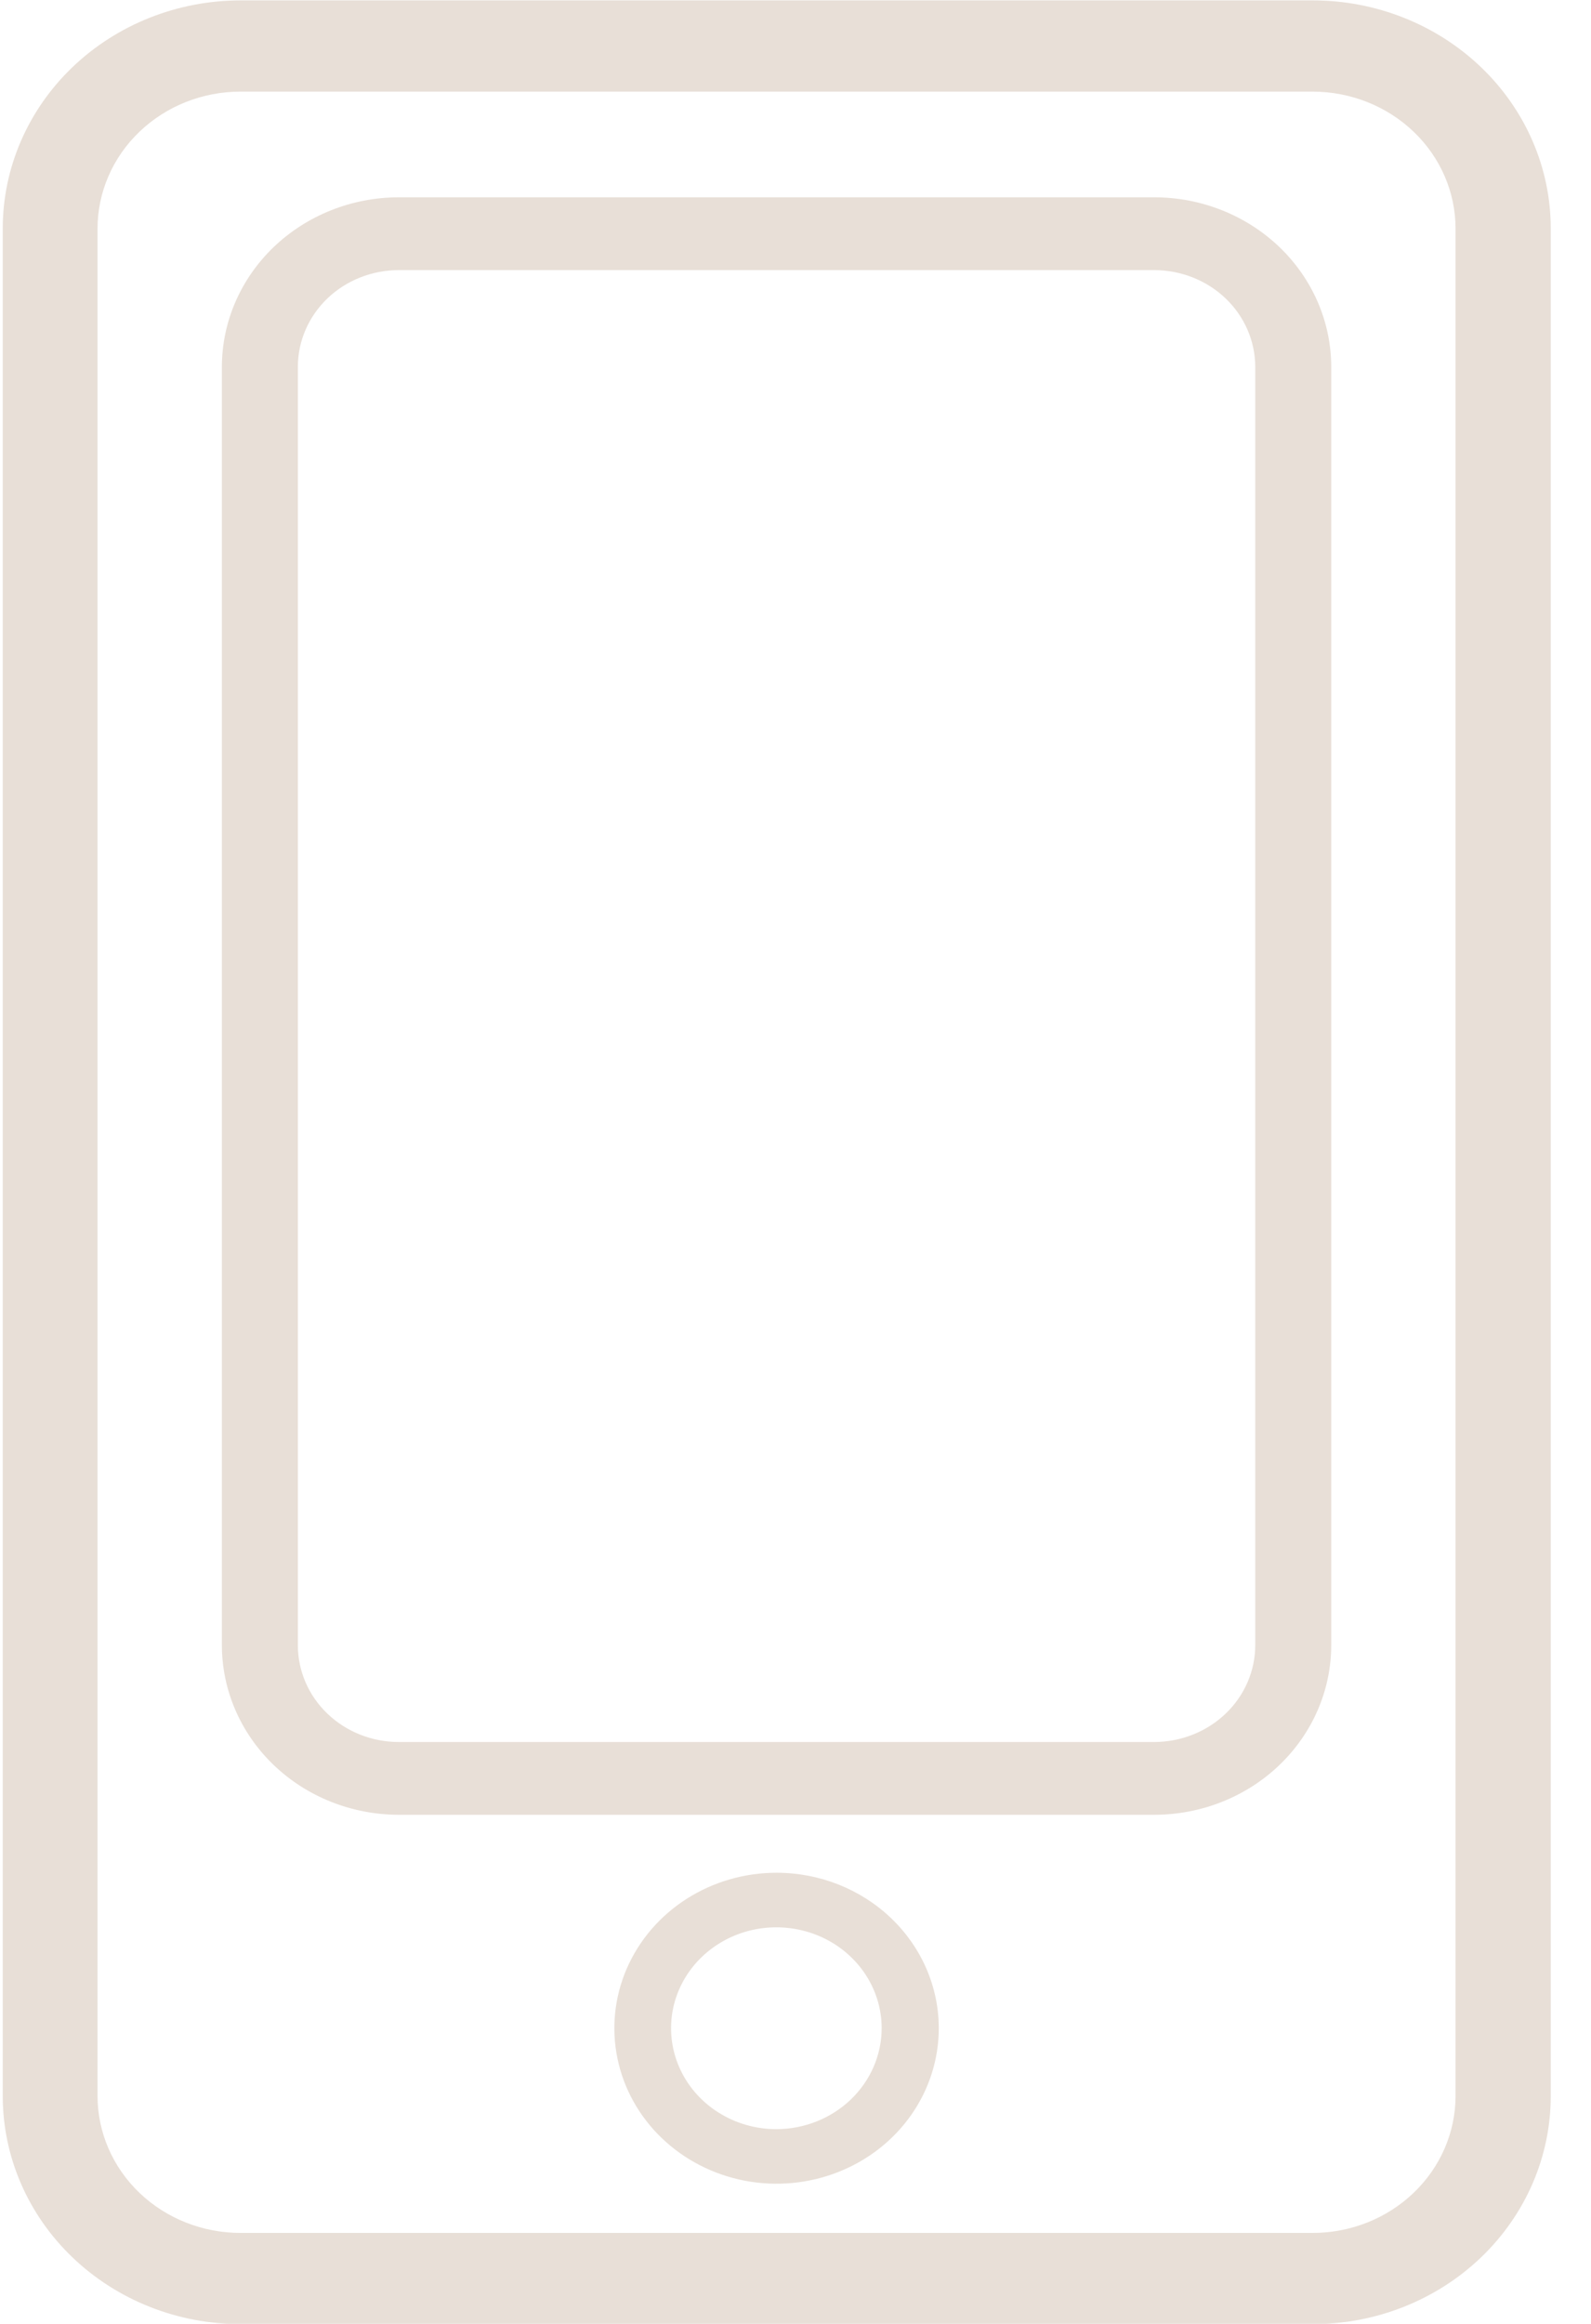 <?xml version="1.0" encoding="UTF-8"?> <svg xmlns="http://www.w3.org/2000/svg" width="37" height="54" viewBox="0 0 37 54" fill="none"><path d="M0.064 5.309V48.709C0.064 50.115 0.647 51.463 1.685 52.457C2.723 53.451 4.13 54.009 5.598 54.009H30.53C31.997 54.009 33.405 53.451 34.443 52.457C35.481 51.463 36.064 50.115 36.064 48.709V5.309C36.064 3.904 35.481 2.556 34.443 1.562C33.405 0.568 31.997 0.009 30.53 0.009H5.594C4.127 0.01 2.72 0.569 1.683 1.563C0.646 2.557 0.064 3.905 0.064 5.309ZM30.53 2.129C31.41 2.131 32.254 2.466 32.876 3.062C33.499 3.658 33.849 4.466 33.85 5.309V48.709C33.849 49.552 33.499 50.36 32.876 50.956C32.254 51.553 31.41 51.888 30.53 51.889H5.594C4.712 51.889 3.867 51.554 3.244 50.958C2.62 50.362 2.27 49.553 2.268 48.709V5.309C2.27 4.466 2.62 3.657 3.244 3.061C3.867 2.464 4.712 2.129 5.594 2.129H30.53Z" fill="#E8DFD7"></path><path d="M9.274 42.172H26.845C27.936 42.171 28.981 41.756 29.753 41.017C30.524 40.278 30.958 39.277 30.959 38.232V8.525C30.958 7.48 30.524 6.479 29.753 5.74C28.981 5.002 27.936 4.586 26.845 4.585H9.274C8.183 4.586 7.138 5.002 6.366 5.74C5.595 6.479 5.161 7.48 5.16 8.525V38.232C5.161 39.277 5.595 40.278 6.366 41.017C7.138 41.756 8.183 42.171 9.274 42.172ZM6.927 8.525C6.927 7.929 7.174 7.357 7.614 6.935C8.054 6.514 8.651 6.277 9.274 6.277H26.845C27.467 6.278 28.064 6.515 28.504 6.936C28.944 7.358 29.191 7.929 29.192 8.525V38.232C29.191 38.828 28.944 39.4 28.504 39.821C28.064 40.242 27.467 40.479 26.845 40.481H9.274C8.651 40.481 8.054 40.244 7.614 39.822C7.174 39.401 6.927 38.829 6.927 38.232V8.525Z" fill="#E8DFD7"></path><path d="M18.059 43.519C17.313 43.519 16.584 43.731 15.964 44.128C15.343 44.525 14.86 45.09 14.574 45.75C14.289 46.41 14.214 47.136 14.36 47.837C14.505 48.538 14.864 49.182 15.392 49.687C15.919 50.192 16.592 50.536 17.323 50.676C18.055 50.815 18.814 50.744 19.503 50.47C20.192 50.197 20.782 49.734 21.196 49.14C21.611 48.545 21.832 47.847 21.832 47.132C21.832 46.174 21.434 45.255 20.727 44.578C20.02 43.9 19.06 43.519 18.059 43.519ZM18.059 49.478C17.575 49.478 17.101 49.342 16.698 49.084C16.294 48.827 15.98 48.461 15.794 48.033C15.608 47.604 15.559 47.133 15.652 46.678C15.746 46.222 15.979 45.804 16.322 45.475C16.664 45.147 17.1 44.923 17.575 44.832C18.051 44.742 18.543 44.788 18.991 44.965C19.439 45.142 19.821 45.443 20.091 45.829C20.36 46.215 20.504 46.668 20.504 47.132C20.503 47.753 20.245 48.348 19.787 48.788C19.329 49.227 18.708 49.475 18.059 49.478Z" fill="#E8DFD7"></path></svg> 